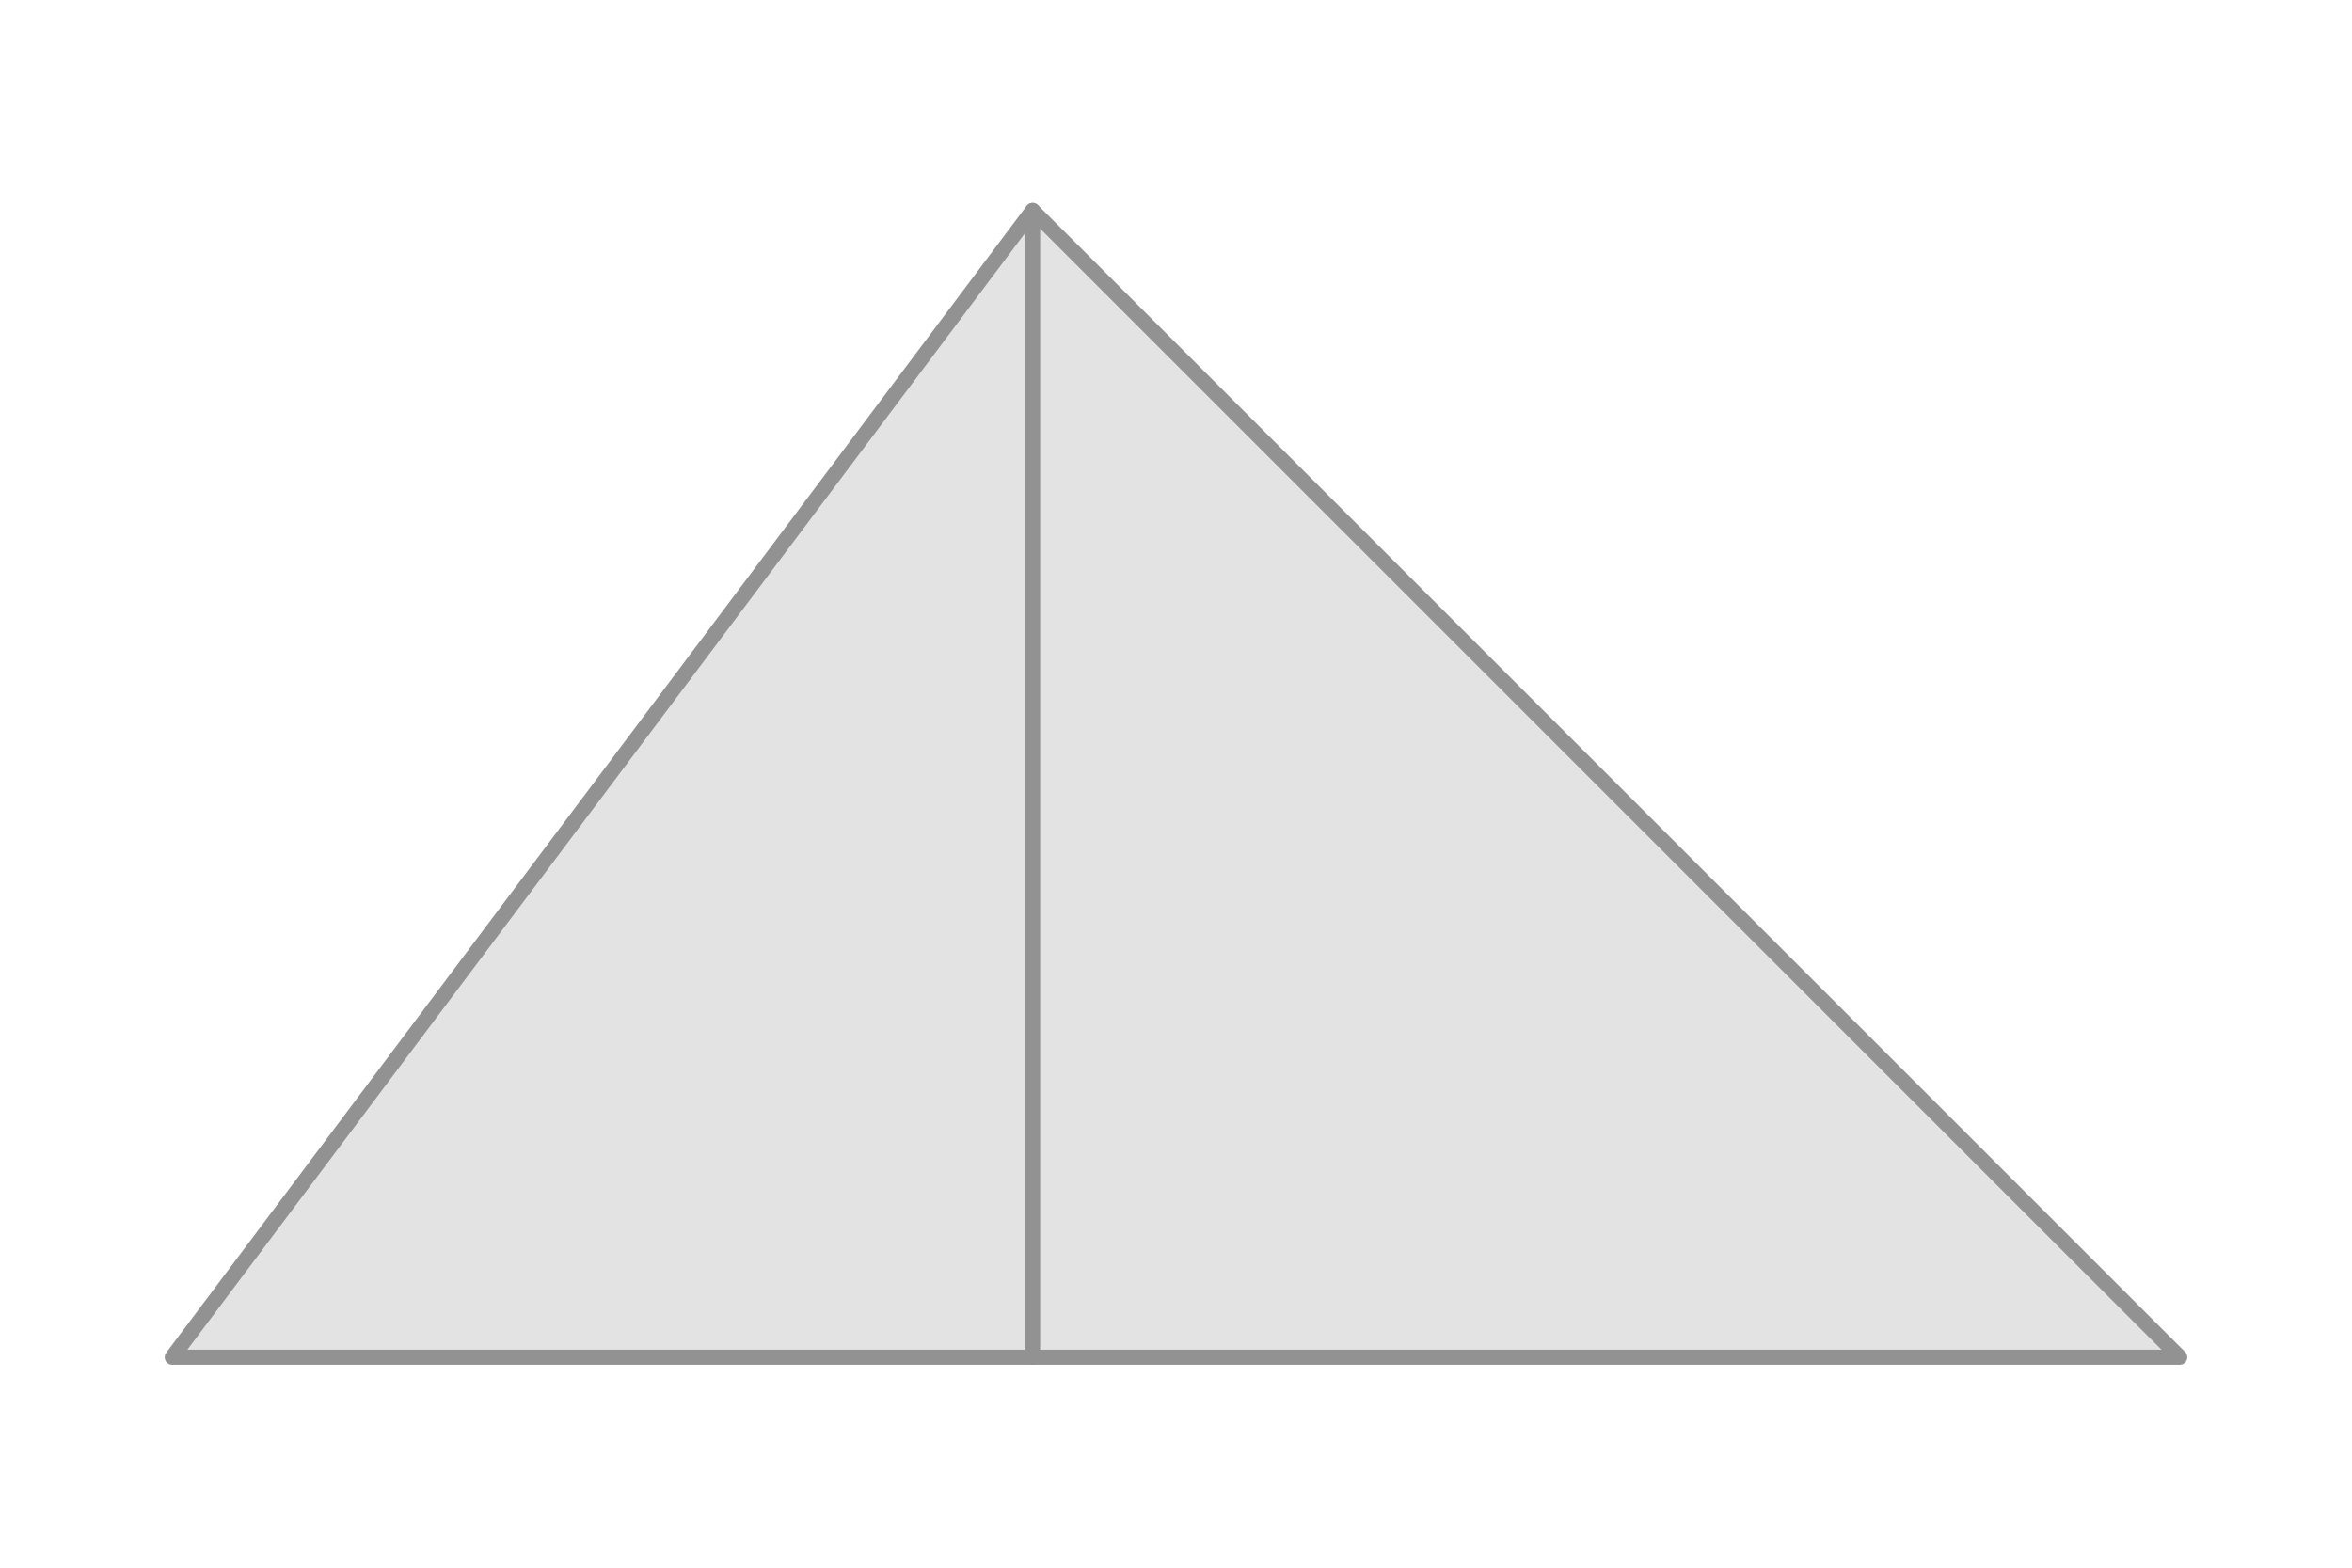 <?xml version="1.0" encoding="UTF-8"?><svg id="Ebene_2" xmlns="http://www.w3.org/2000/svg" viewBox="0 0 312 208"><defs><style>.cls-1{fill:#e3e3e3;stroke:#929292;stroke-linecap:round;stroke-linejoin:round;stroke-width:2px;}</style></defs><polygon class="cls-1" points="22.85 180.08 289.15 180.08 136.98 27.92 22.85 180.08"/><line class="cls-1" x1="136.98" y1="180.08" x2="136.98" y2="27.92"/></svg>